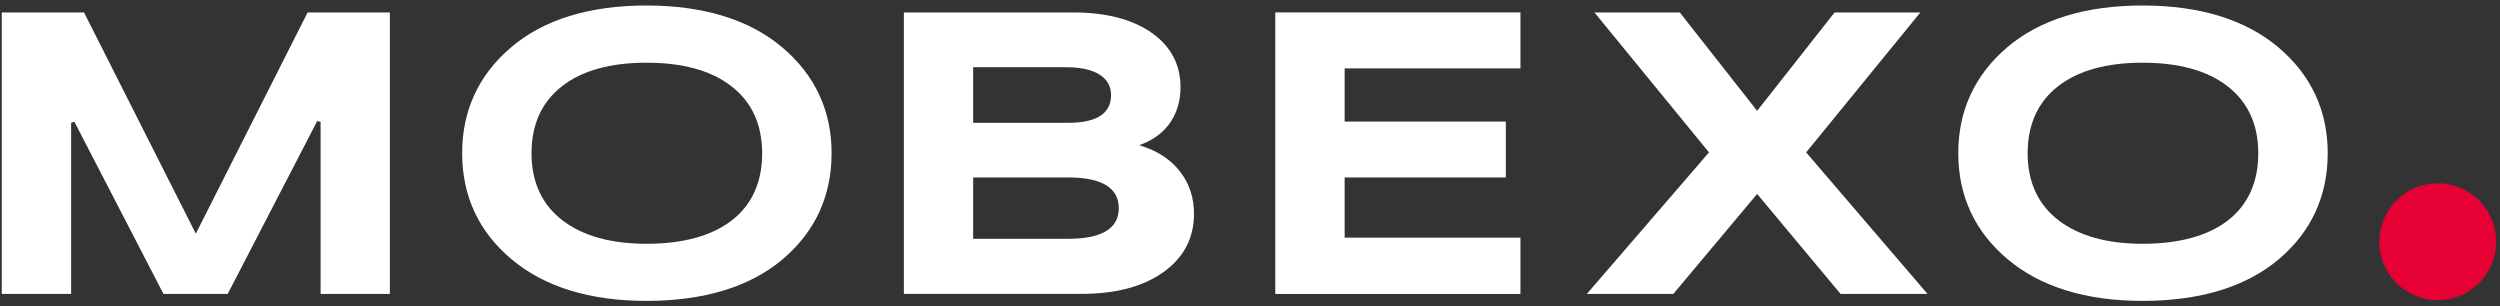 <?xml version="1.0" encoding="UTF-8"?> <svg xmlns="http://www.w3.org/2000/svg" xmlns:xlink="http://www.w3.org/1999/xlink" version="1.1" id="Layer_1" x="0px" y="0px" viewBox="0 0 2815.1 345" style="enable-background:new 0 0 2815.1 345;" xml:space="preserve"><rect x="0" y="0" width="2815.1" height="345" fill="#333333" stroke="none"/> <style type="text/css"> .st0{fill:#E70033;} .st1{fill:#FFFFFF;} </style> <g> <path class="st0" d="M2810.8,272.2c0,36.3-29.5,65.8-65.8,65.8c-36.3,0-65.8-29.5-65.8-65.8s29.5-65.8,65.8-65.8 C2781.4,206.4,2810.8,235.8,2810.8,272.2"></path> <polygon class="st1" points="361,331 361,137.2 357.2,136.3 256.4,331 184.1,331 83.8,137.2 80.1,138.1 80.1,331 2,331 2,14 94.6,14 220.5,263.1 346.4,14 439,14 439,331 "></polygon> <path class="st1" d="M727.9,338.8c-63.7,0-114.8-15.7-151.8-46.8c-36.9-30.9-55.7-71.1-55.7-119.5c0-48.1,18.6-88.2,55.2-119.3 c36.7-31.2,88-47,152.3-47c64.3,0,115.7,15.8,152.8,47c36.9,31.1,55.7,71.2,55.7,119.3c0,48.4-18.6,88.6-55.2,119.5 C844.4,323,792.9,338.8,727.9,338.8z M727.9,70.6c-40.6,0-72.7,8.9-95.2,26.6c-22.7,17.7-34.2,43.1-34.2,75.4 c0,32.3,11.7,57.7,34.7,75.4c22.9,17.6,54.7,26.5,94.7,26.5c41.2,0,73.6-8.9,96.1-26.3c22.7-17.6,34.2-43,34.2-75.6 c0-32.3-11.6-57.7-34.5-75.4C801.1,79.5,768.8,70.6,727.9,70.6z"></path> <path class="st1" d="M1017.8,331V14h190.6c37,0,66.8,7.7,88.5,23c21.5,15.1,32.4,35.7,32.4,61.2c0,14.8-3.7,27.9-10.9,38.8 c-7.2,10.9-17.5,19.1-30.5,24.5l-5,2l5.1,1.7c17.6,6,31.5,15.7,41.5,28.9c9.9,13.2,15,28.9,15,46.7c0,27-11.4,49-34,65.3 c-22.8,16.5-53.8,24.8-92.4,24.8H1017.8z M1095.8,268.9h107c37.8,0,57-11.6,57-34.5c0-22.9-19.2-34.6-57-34.6h-107V268.9z M1095.8,138.3h107c32.1,0,48.3-10.5,48.3-31.3c0-10.2-4.7-18.1-13.8-23.5c-8.8-5.2-21.1-7.8-36.3-7.8h-105.2V138.3z"></path> <polygon class="st1" points="1436,331 1436,14 1712.1,14 1712.1,77 1514.1,77 1514.1,136.9 1695.6,136.9 1695.6,199.8 1514.1,199.8 1514.1,267.6 1712.1,267.6 1712.1,331 "></polygon> <polygon class="st1" points="2072.6,331 1978.6,218.4 1884.2,331 1786.8,331 1924.4,171.6 1795.4,14 1891.5,14 1978.6,124.8 2065.8,14 2162.4,14 2033.8,171.6 2170.5,331 "></polygon> <path class="st1" d="M2412.6,338.8c-63.7,0-114.8-15.7-151.8-46.8c-36.9-30.9-55.7-71.1-55.7-119.5c0-48.1,18.6-88.2,55.2-119.3 c36.7-31.2,88-47,152.3-47c64.3,0,115.7,15.8,152.8,47c36.9,31.1,55.7,71.2,55.7,119.3c0,48.4-18.6,88.6-55.2,119.5 C2529,323,2477.5,338.8,2412.6,338.8z M2412.6,70.6c-40.6,0-72.7,8.9-95.2,26.6c-22.7,17.7-34.2,43.1-34.2,75.4 c0,32.3,11.7,57.7,34.7,75.4c22.9,17.6,54.7,26.5,94.7,26.5c41.2,0,73.6-8.9,96.1-26.3c22.7-17.6,34.2-43,34.2-75.6 c0-32.3-11.6-57.7-34.5-75.4C2485.7,79.5,2453.5,70.6,2412.6,70.6z"></path> </g> </svg> 